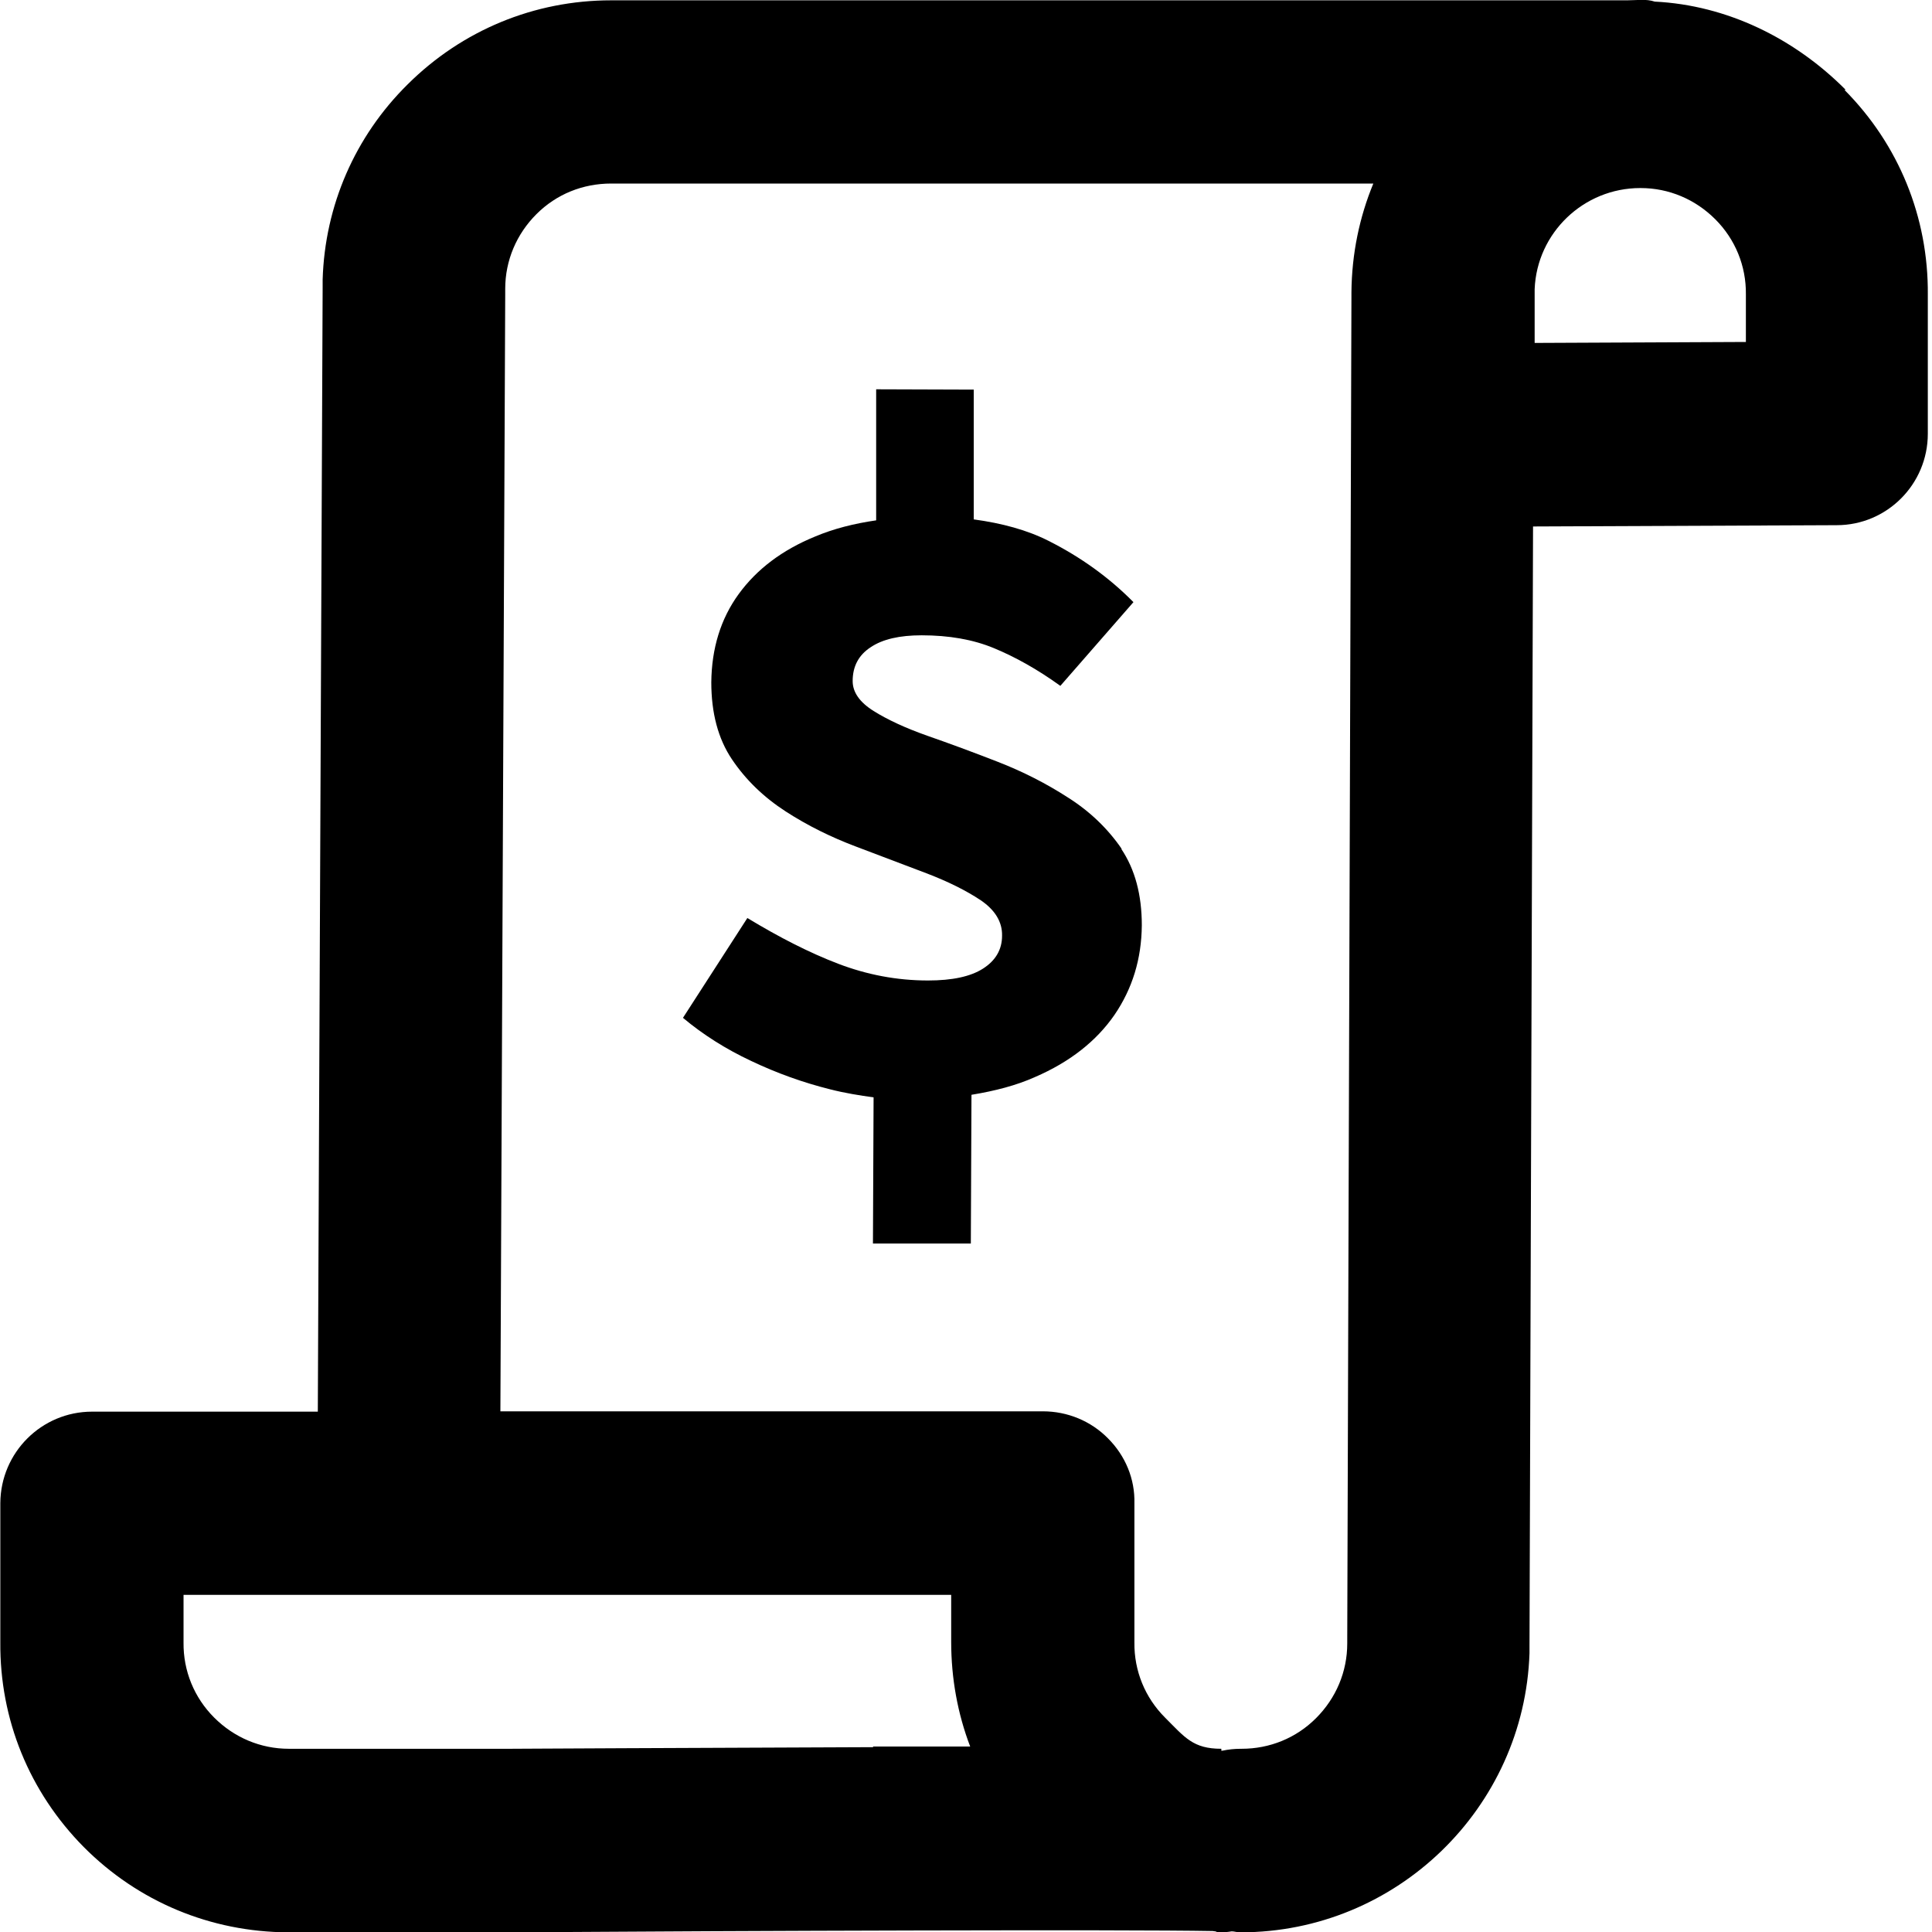 <?xml version="1.0" encoding="UTF-8"?>
<svg id="Website_icons" xmlns="http://www.w3.org/2000/svg" viewBox="0 0 60 60">
  <path d="M57.32,2.79c-1.59-1.6-3.69-2.63-5.93-2.74-.27-.09-.56-.04-.86-.04h-31.55c-2.39,0-4.63.93-6.32,2.61-1.64,1.62-2.57,3.77-2.64,6.06,0,.08,0,.15,0,.23l-.15,34.93H2.86c-1.57,0-2.84,1.27-2.85,2.84v4.32c-.02,2.4.9,4.65,2.59,6.36,1.69,1.7,3.94,2.64,6.35,2.65h6.92c7.35-.05,19.03-.09,21.79-.04.27.03-.03.04.24.04h0c.12,0,.24-.01.35-.03.08,0,.17.03.25.03h.03c4.84,0,8.81-3.86,8.97-8.67,0-.08,0-.15,0-.23l.11-34.76,9.43-.04c1.56,0,2.83-1.27,2.83-2.84v-4.32c.02-2.4-.9-4.66-2.59-6.36ZM27.11,54.26c-5.64.02-11.26.05-11.25.05h-6.89c-.88,0-1.7-.35-2.32-.97-.62-.62-.96-1.45-.95-2.33v-1.48h23.84v1.46c0,1.13.2,2.23.59,3.25-.91,0-1.92,0-3.01,0ZM41.84,50.87c0,.06,0,.11,0,.17,0,.88-.35,1.7-.97,2.32-.62.62-1.44.95-2.31.95,0,0-.01,0-.02,0-.2,0-.39.02-.58.06-.01,0-.02,0-.03,0v-.06c-.88,0-1.13-.35-1.75-.97-.62-.62-.96-1.45-.95-2.33v-4.32c.02-.76-.28-1.48-.82-2.02-.53-.54-1.26-.84-2.02-.84H15.54l.15-34.69c0-.06,0-.11,0-.17,0-.88.35-1.7.97-2.32.62-.62,1.44-.95,2.32-.95h23.67c-.43,1.04-.67,2.18-.68,3.38,0,.05,0,.1,0,.15l-.13,41.63ZM54.23,10.62l-6.57.03v-1.59s0-.05,0-.08c.07-1.75,1.52-3.14,3.28-3.14h.01c.88,0,1.7.35,2.32.97.62.62.96,1.45.95,2.33v1.49Z"/>
  <path d="M34.84,26.37c-.43-.63-.99-1.17-1.67-1.6-.68-.44-1.41-.81-2.18-1.11-.77-.3-1.5-.57-2.19-.81-.68-.24-1.24-.5-1.67-.77-.43-.27-.65-.58-.65-.93,0-.46.19-.81.56-1.05.37-.25.9-.37,1.58-.37.85,0,1.6.13,2.25.4s1.34.65,2.06,1.17l2.27-2.6c-.76-.77-1.64-1.4-2.63-1.9-.67-.34-1.45-.55-2.33-.67v-4.03s-3.03-.01-3.03-.01v4.07c-.69.1-1.32.26-1.89.5-1.03.42-1.82,1.02-2.38,1.79s-.84,1.69-.85,2.74c0,.95.21,1.75.64,2.39.43.64.99,1.18,1.67,1.62.68.44,1.41.8,2.18,1.09.77.29,1.5.57,2.19.83.68.26,1.24.54,1.69.84.44.3.67.67.66,1.1,0,.43-.2.77-.59,1.02-.39.25-.96.37-1.71.37-.97,0-1.9-.18-2.79-.52-.89-.34-1.83-.82-2.82-1.42l-2,3.1c.62.52,1.33.97,2.12,1.34.8.38,1.61.67,2.45.88.47.12.92.19,1.35.25l-.02,4.54h3.04s.02-4.62.02-4.62c.73-.12,1.39-.29,1.97-.55,1.09-.47,1.91-1.12,2.47-1.93.56-.82.84-1.74.85-2.78,0-.95-.21-1.74-.64-2.38Z"/>
</svg>